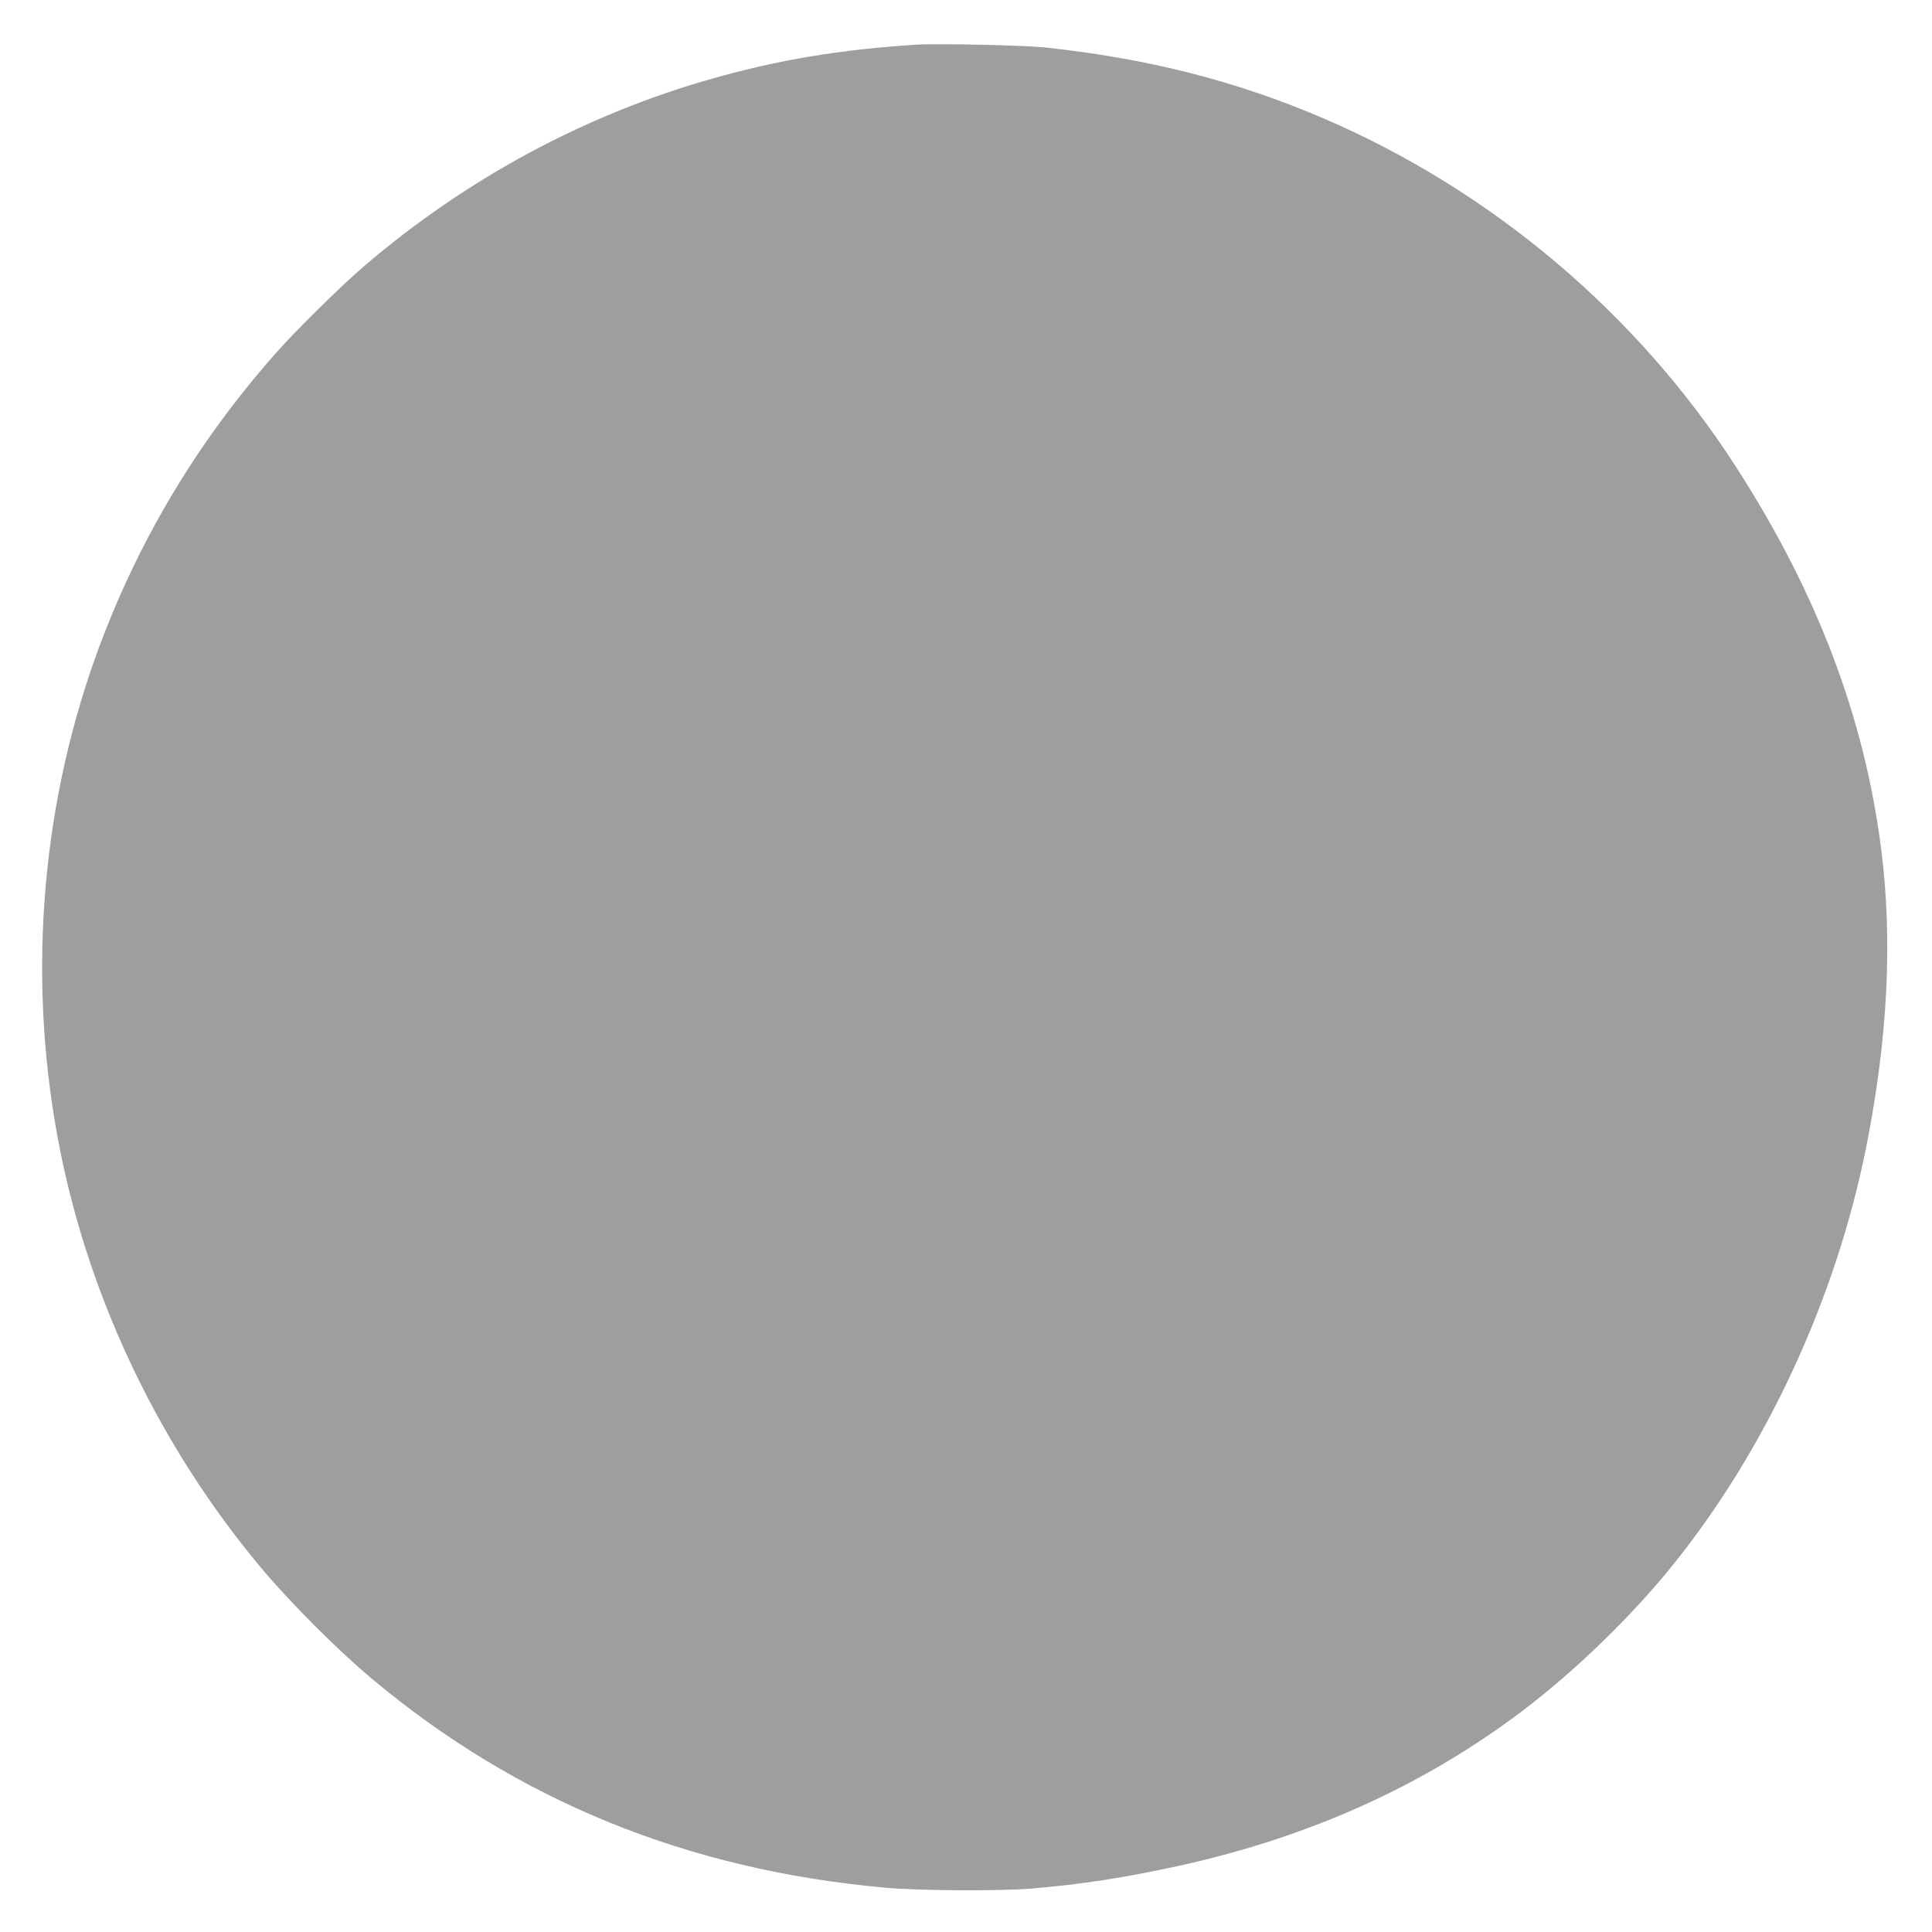 <?xml version="1.0" standalone="no"?>
<!DOCTYPE svg PUBLIC "-//W3C//DTD SVG 20010904//EN"
 "http://www.w3.org/TR/2001/REC-SVG-20010904/DTD/svg10.dtd">
<svg version="1.0" xmlns="http://www.w3.org/2000/svg"
 width="1280pt" height="1280pt" viewBox="0 0 1280 1280"
 preserveAspectRatio="xMidYMid meet">
<g transform="translate(0,1280) scale(0.1,-0.1)"
fill="#9e9e9e" stroke="none">
<path d="M6070 12504 c-508 -33 -912 -100 -1355 -226 -837 -237 -1626 -662
-2300 -1239 -152 -130 -446 -419 -579 -569 -534 -601 -934 -1274 -1203 -2022
-372 -1039 -453 -2189 -232 -3283 203 -1001 666 -1961 1331 -2755 197 -234
505 -542 734 -734 965 -807 2089 -1264 3394 -1382 227 -21 757 -24 975 -6 335
28 623 73 983 152 862 191 1612 529 2267 1024 348 263 722 625 997 966 619
768 1082 1767 1282 2770 143 719 176 1368 100 1970 -111 874 -422 1696 -958
2530 -655 1020 -1622 1837 -2738 2316 -581 249 -1165 397 -1848 470 -136 14
-717 27 -850 18z"/>
</g>
</svg>
